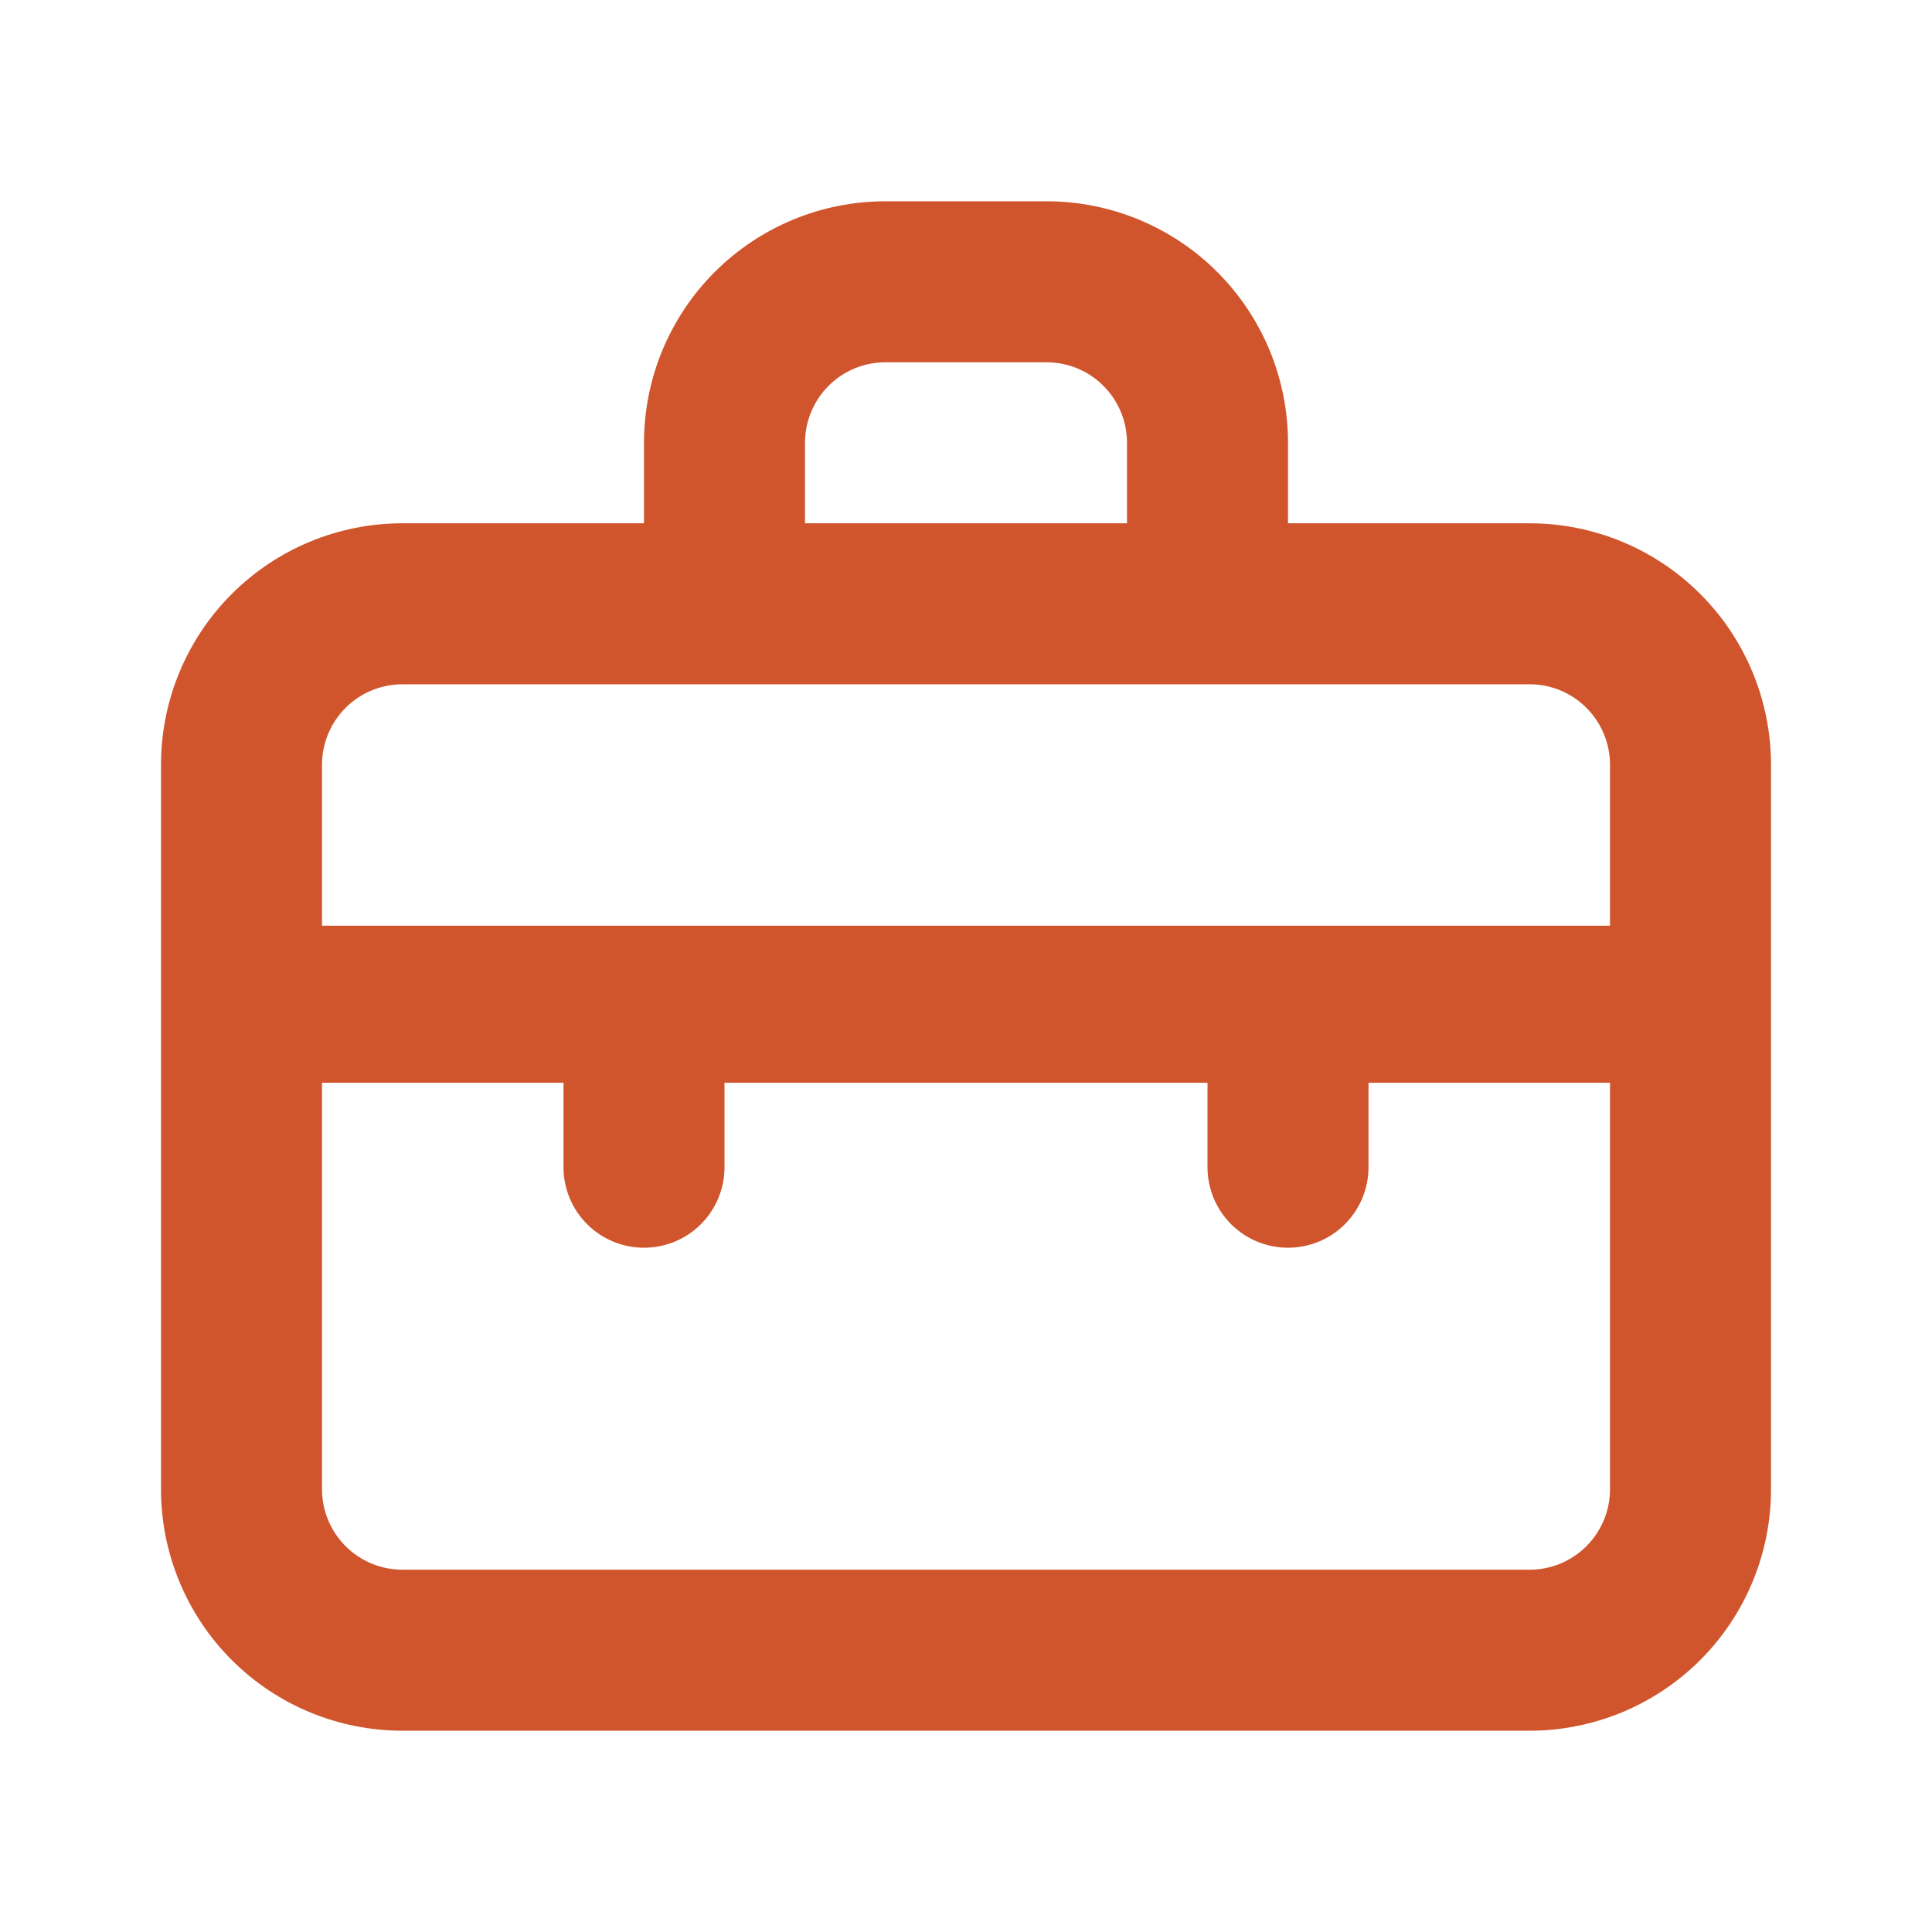 <svg xmlns="http://www.w3.org/2000/svg" width="33" height="33" viewBox="0 0 33 33" fill="none"><path d="M26.125 8.938H22V7.562C22 6.468 21.565 5.419 20.792 4.646C20.018 3.872 18.969 3.438 17.875 3.438H15.125C14.031 3.438 12.982 3.872 12.208 4.646C11.435 5.419 11 6.468 11 7.562V8.938H6.875C5.781 8.938 4.732 9.372 3.958 10.146C3.185 10.919 2.75 11.969 2.75 13.062V25.438C2.75 26.532 3.185 27.581 3.958 28.354C4.732 29.128 5.781 29.562 6.875 29.562H26.125C27.219 29.562 28.268 29.128 29.042 28.354C29.815 27.581 30.25 26.532 30.25 25.438V13.062C30.25 11.969 29.815 10.919 29.042 10.146C28.268 9.372 27.219 8.938 26.125 8.938ZM13.75 7.562C13.75 7.198 13.895 6.848 14.153 6.59C14.411 6.332 14.76 6.188 15.125 6.188H17.875C18.24 6.188 18.589 6.332 18.847 6.59C19.105 6.848 19.25 7.198 19.25 7.562V8.938H13.75V7.562ZM27.5 25.438C27.5 25.802 27.355 26.152 27.097 26.41C26.839 26.668 26.49 26.812 26.125 26.812H6.875C6.51 26.812 6.161 26.668 5.903 26.41C5.645 26.152 5.5 25.802 5.5 25.438V18.494H9.625V19.938C9.625 20.302 9.77 20.652 10.028 20.91C10.286 21.168 10.635 21.312 11 21.312C11.365 21.312 11.714 21.168 11.972 20.91C12.23 20.652 12.375 20.302 12.375 19.938V18.494H20.625V19.938C20.625 20.302 20.77 20.652 21.028 20.91C21.286 21.168 21.635 21.312 22 21.312C22.365 21.312 22.714 21.168 22.972 20.91C23.23 20.652 23.375 20.302 23.375 19.938V18.494H27.5V25.438ZM27.5 15.812H5.5V13.062C5.5 12.698 5.645 12.348 5.903 12.09C6.161 11.832 6.51 11.688 6.875 11.688H26.125C26.49 11.688 26.839 11.832 27.097 12.09C27.355 12.348 27.5 12.698 27.5 13.062V15.812Z" fill="#D0552C"></path></svg>